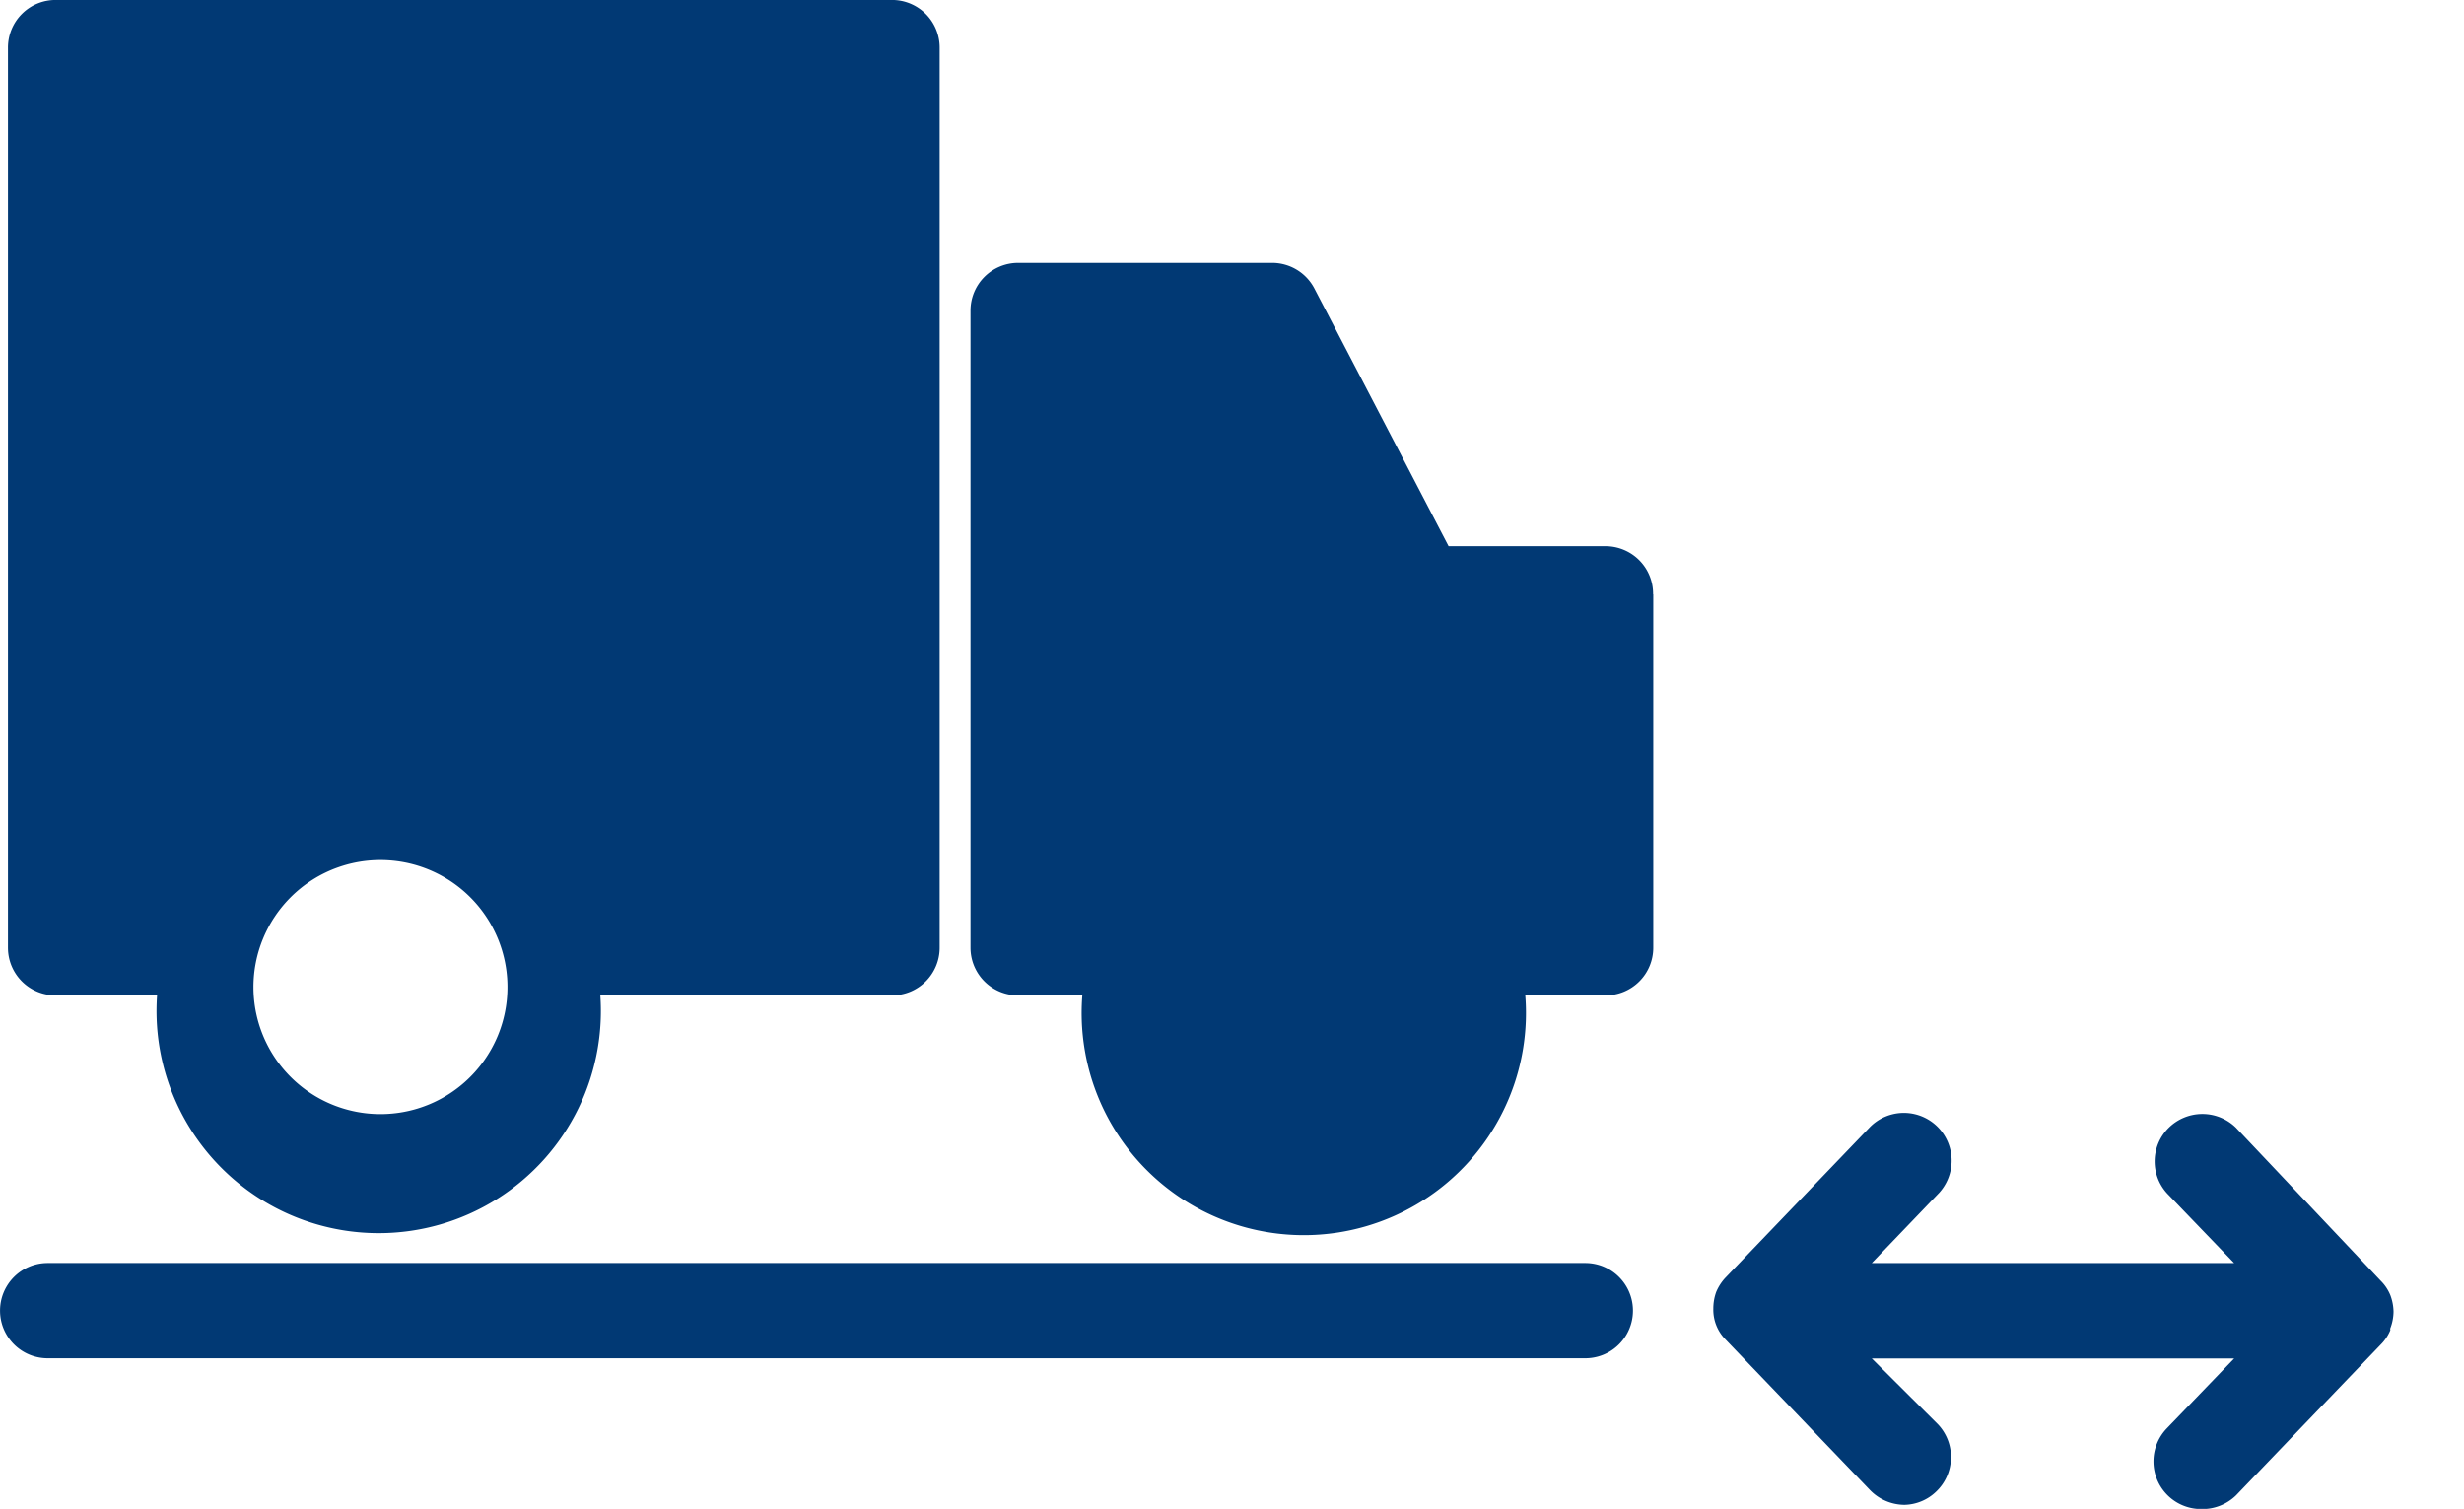 <?xml version="1.0" encoding="UTF-8"?>
<svg xmlns="http://www.w3.org/2000/svg" id="noun-final-mile-delivery-2755451" width="58.78" height="35.993" viewBox="0 0 58.78 35.993">
  <path id="Path_763" data-name="Path 763" d="M133.522,177.021H96.84a1.136,1.136,0,1,0,0,2.272h36.682a1.136,1.136,0,1,0,0-2.272Zm20.962,1.136Zm-19.341-17.091V169.5a1.136,1.136,0,0,1-1.136,1.136h-1.932v-.152h0a5.3,5.3,0,1,1-10.538,0v.152h-1.546a1.136,1.136,0,0,1-1.136-1.136v-15.2a1.137,1.137,0,0,1,1.136-1.137h6.061a1.137,1.137,0,0,1,1.008.614l3.2,6.144h3.75a1.136,1.136,0,0,1,1.129,1.152Zm-5.3,9.417a1.252,1.252,0,1,1-.03,0ZM95.893,169.5V148.028a1.136,1.136,0,0,1,1.136-1.137h19.954a1.136,1.136,0,0,1,1.136,1.137V169.5a1.136,1.136,0,0,1-1.136,1.136h-6.977v-.2h0a5.3,5.3,0,1,1-10.538,0v.2H97.029a1.136,1.136,0,0,1-1.136-1.136Zm5.856.94h0a3.03,3.03,0,1,0,.874-2.13,3.029,3.029,0,0,0-.874,2.13Zm50.977,8.136a1.14,1.14,0,0,0,.076-.394,1.179,1.179,0,0,0-.076-.394,1.038,1.038,0,0,0-.227-.341l-3.454-3.652a1.144,1.144,0,0,0-1.606,0,1.129,1.129,0,0,0,0,1.606l1.56,1.621h-8.644l1.606-1.674h0a1.139,1.139,0,0,0-1.644-1.576l-3.454,3.6a1.147,1.147,0,0,0-.22.341,1.166,1.166,0,0,0-.068.394,1.01,1.01,0,0,0,.288.735l3.454,3.6a1.158,1.158,0,0,0,.818.348,1.122,1.122,0,0,0,.758-.318,1.136,1.136,0,0,0,.038-1.606l-1.575-1.568H149l-1.606,1.667a1.136,1.136,0,0,0,.818,1.925,1.152,1.152,0,0,0,.833-.326l3.454-3.6h0a1.038,1.038,0,0,0,.227-.341s-.007-.038,0-.045Z" transform="translate(-95.703 -146.892)" fill="#013974"></path>
</svg>
